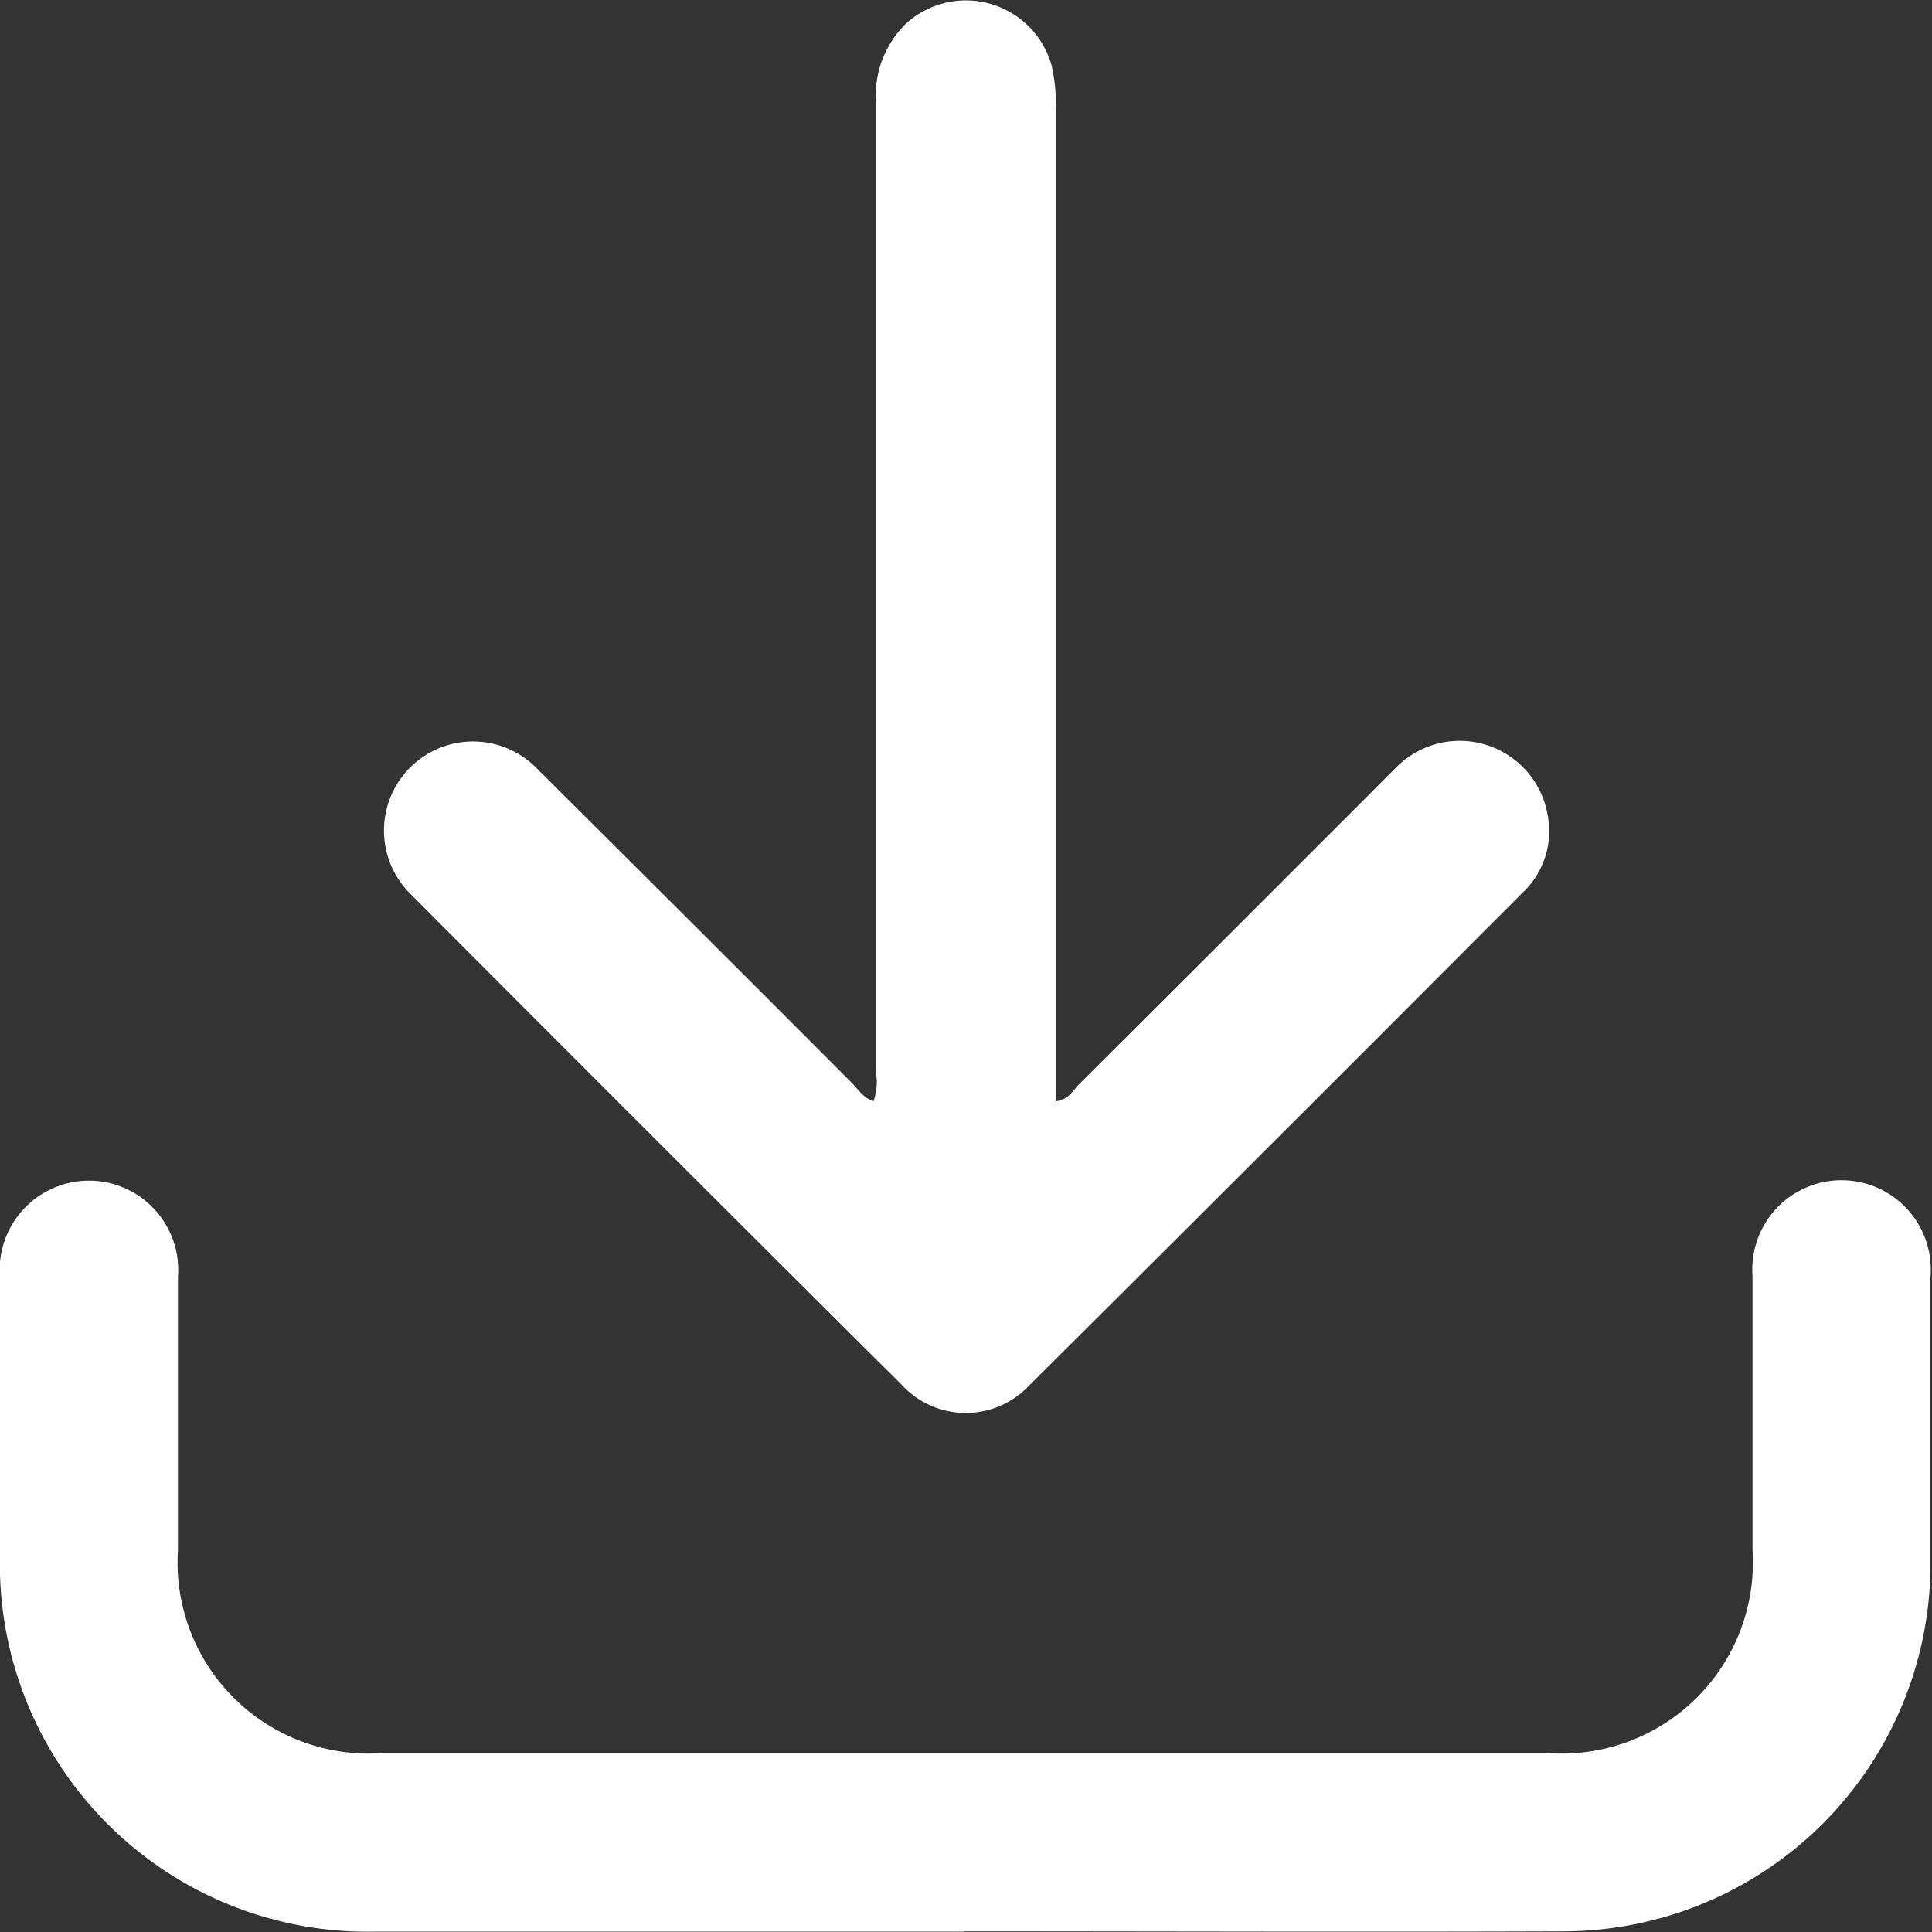 <svg id="Download" xmlns="http://www.w3.org/2000/svg" xmlns:xlink="http://www.w3.org/1999/xlink" width="20" height="20" viewBox="0 0 20 20">
  <rect x="0" y="0" width="20" height="20" fill="#333333" stroke="none"/>
  <defs>
    <clipPath id="clip-path">
      <rect id="Rectangle_599" data-name="Rectangle 599" width="20" height="20" fill="#fff"/>
    </clipPath>
  </defs>
  <g id="Group_3987" data-name="Group 3987" clip-path="url(#clip-path)">
    <path id="Path_1843" data-name="Path 1843" d="M9.985,172.7H3.9A3.807,3.807,0,0,1,0,168.788q0-1.43,0-2.86a.924.924,0,1,1,1.842-.007c0,.944,0,1.888,0,2.832a1.979,1.979,0,0,0,2.1,2.1q6.052,0,12.1,0a1.98,1.98,0,0,0,2.1-2.106c0-.944,0-1.888,0-2.832a.924.924,0,1,1,1.842.01c0,1,0,2,0,3a3.806,3.806,0,0,1-3.766,3.772c-2.082.008-4.164,0-6.246,0" transform="translate(0 -152.704)" fill="#fff"/>
    <path id="Path_1844" data-name="Path 1844" d="M58.38,11.4a.605.605,0,0,0,.025-.3q0-5.012,0-10.025a1.049,1.049,0,0,1,.309-.829.921.921,0,0,1,1.51.435,1.791,1.791,0,0,1,.042.468q0,4.971,0,9.942V11.4c.133-.013.18-.115.248-.182q1.633-1.627,3.261-3.258a.924.924,0,0,1,1.587.5.874.874,0,0,1-.266.784q-2.549,2.556-5.106,5.1a.9.9,0,0,1-1.32-.01Q56.123,11.8,53.586,9.254a.922.922,0,1,1,1.322-1.285q1.625,1.615,3.243,3.237c.069.068.121.161.229.192" transform="translate(-49.337 0)" fill="#fff"/>
  </g>
</svg>
